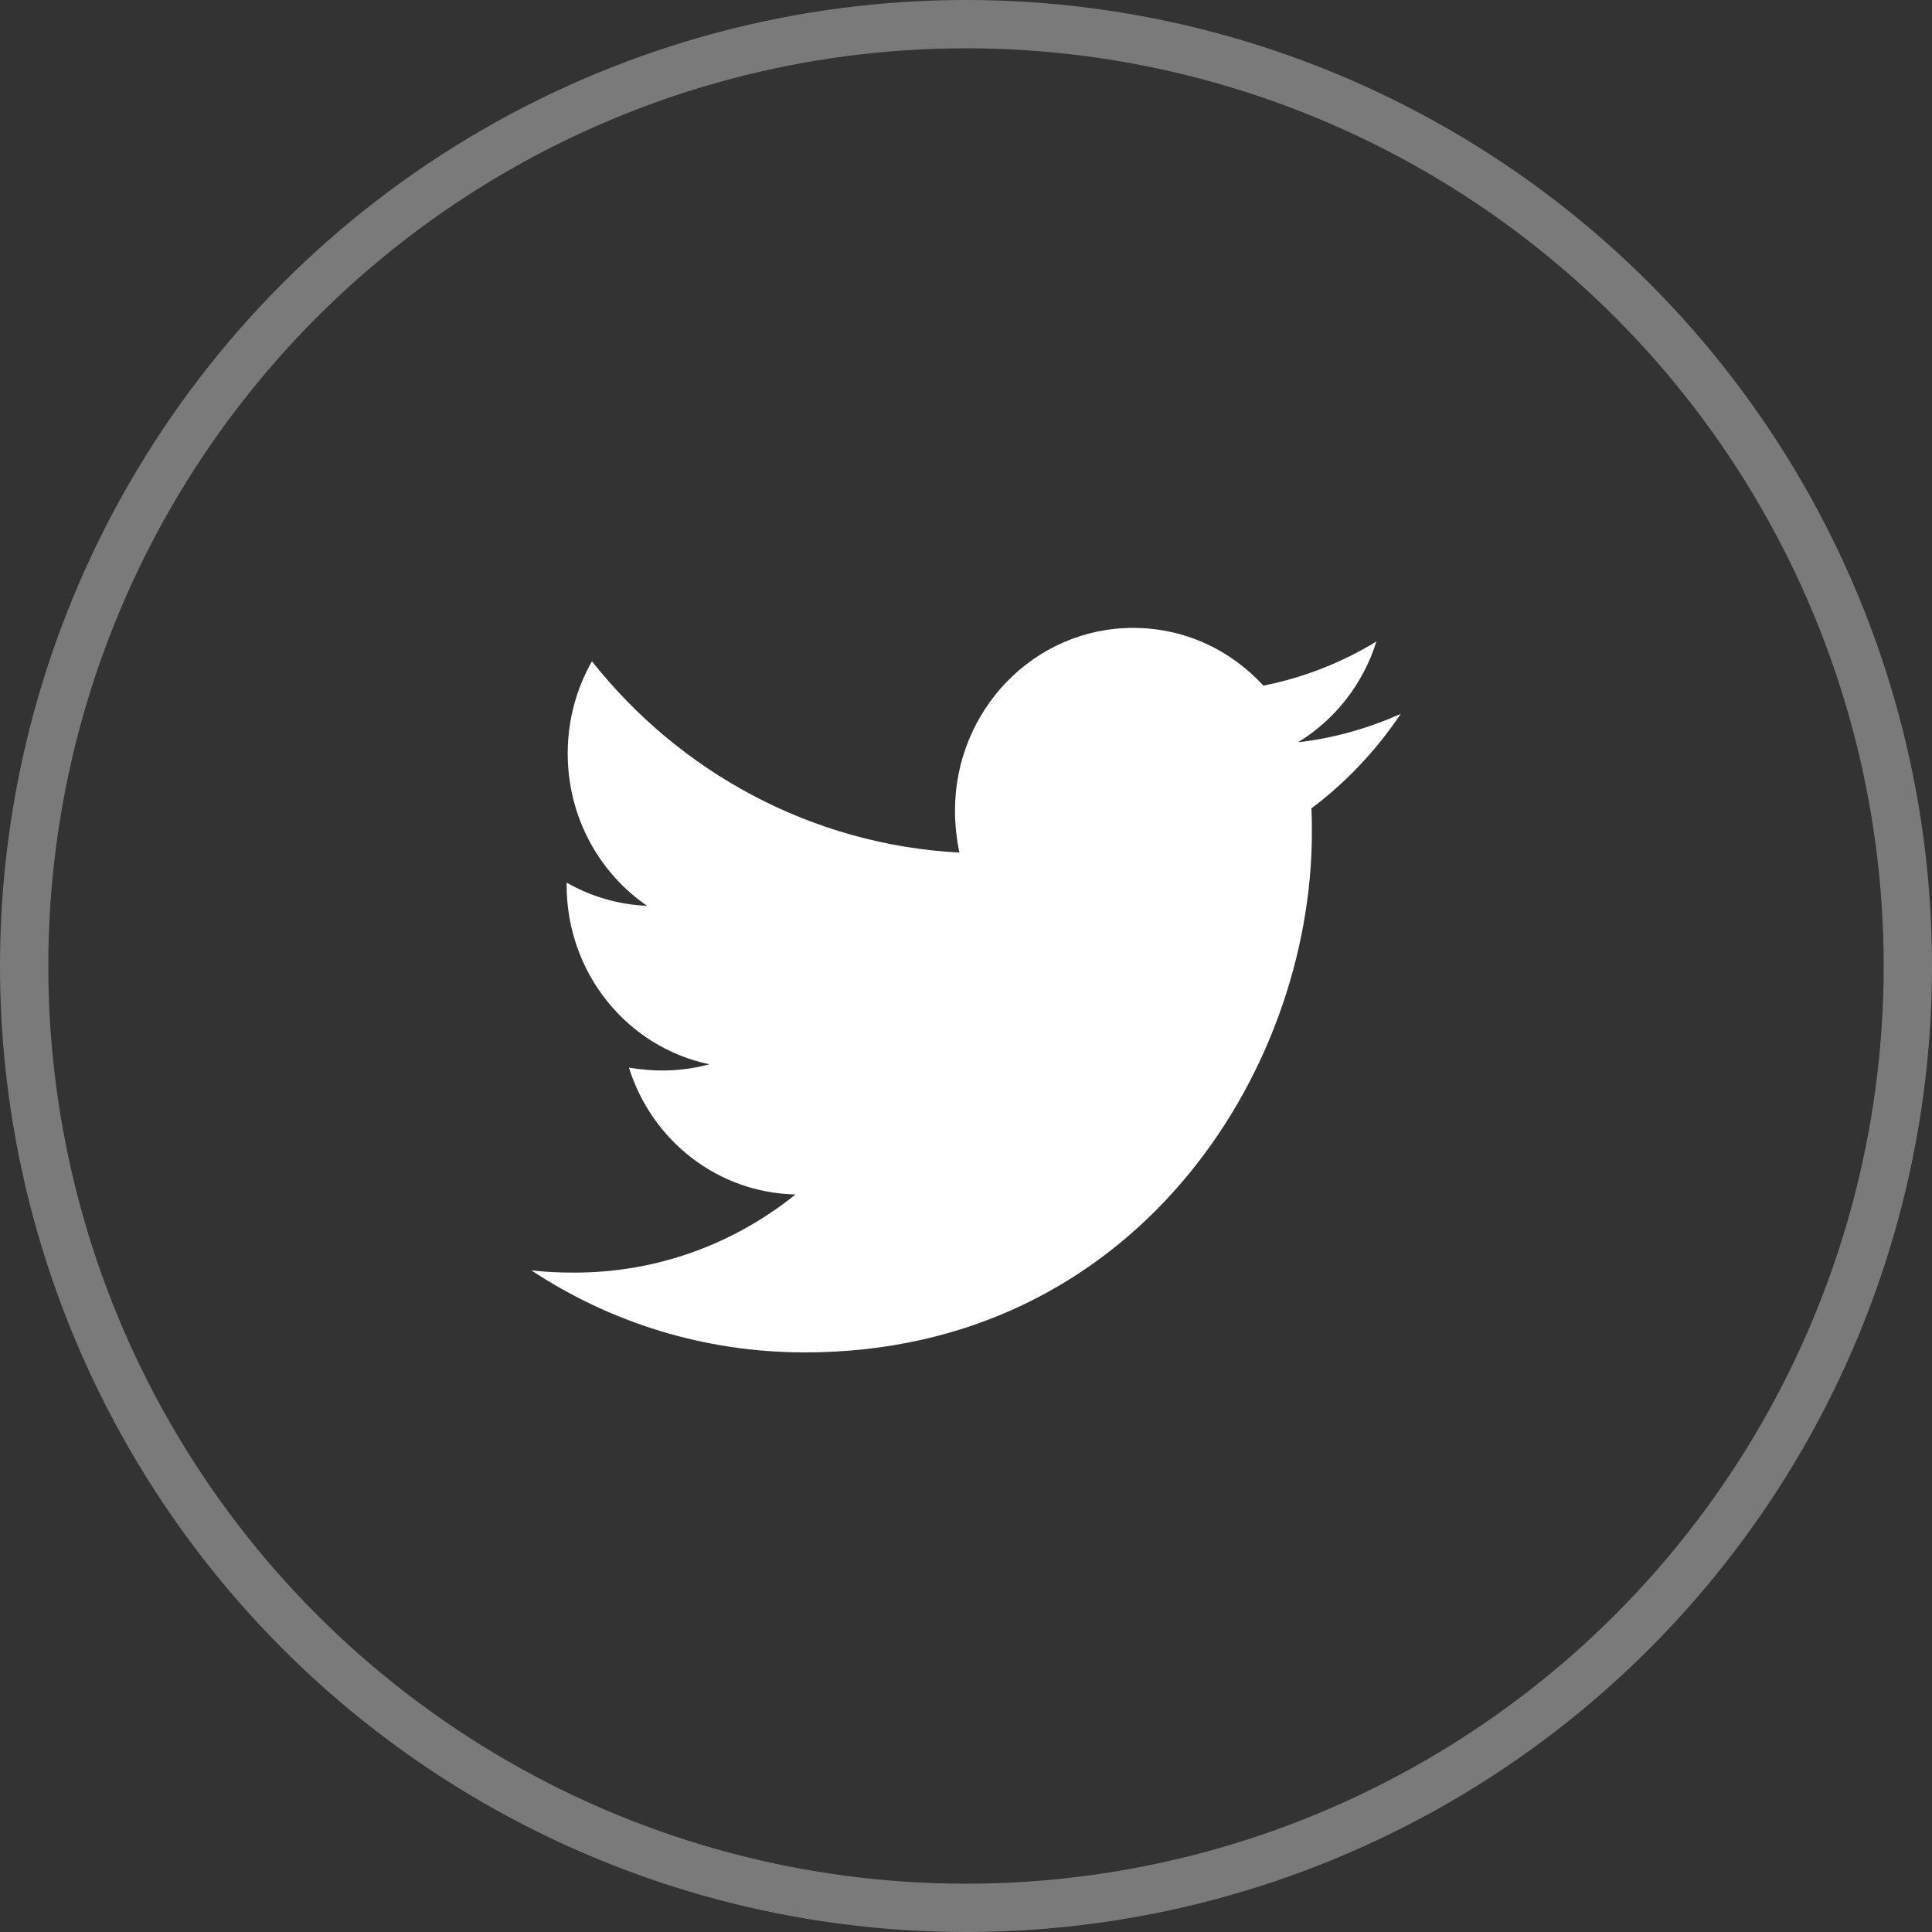 <svg width="40" height="40" viewBox="0 0 40 40" fill="none" xmlns="http://www.w3.org/2000/svg">
<rect x="0" y="0" width="40" height="40" fill="#333333" stroke="none"/>
<circle opacity="0.35" cx="20" cy="20" r="19.5" stroke="white"/>
<path d="M27.15 16.738C27.161 16.902 27.161 17.066 27.161 17.23C27.161 22.234 23.449 28 16.665 28C14.575 28 12.633 27.379 11 26.301C11.297 26.336 11.582 26.348 11.891 26.348C13.616 26.348 15.203 25.75 16.471 24.73C14.849 24.695 13.49 23.605 13.022 22.105C13.25 22.141 13.478 22.164 13.718 22.164C14.05 22.164 14.381 22.117 14.689 22.035C12.999 21.684 11.731 20.16 11.731 18.32V18.273C12.222 18.555 12.793 18.73 13.398 18.754C12.405 18.074 11.754 16.914 11.754 15.601C11.754 14.898 11.937 14.254 12.256 13.691C14.072 15.988 16.802 17.488 19.863 17.652C19.806 17.371 19.772 17.078 19.772 16.785C19.772 14.699 21.416 13 23.461 13C24.523 13 25.482 13.457 26.156 14.195C26.99 14.031 27.789 13.715 28.497 13.281C28.223 14.16 27.641 14.899 26.876 15.367C27.618 15.285 28.338 15.074 29 14.781C28.497 15.531 27.869 16.199 27.15 16.738Z" fill="white"/>
</svg>
